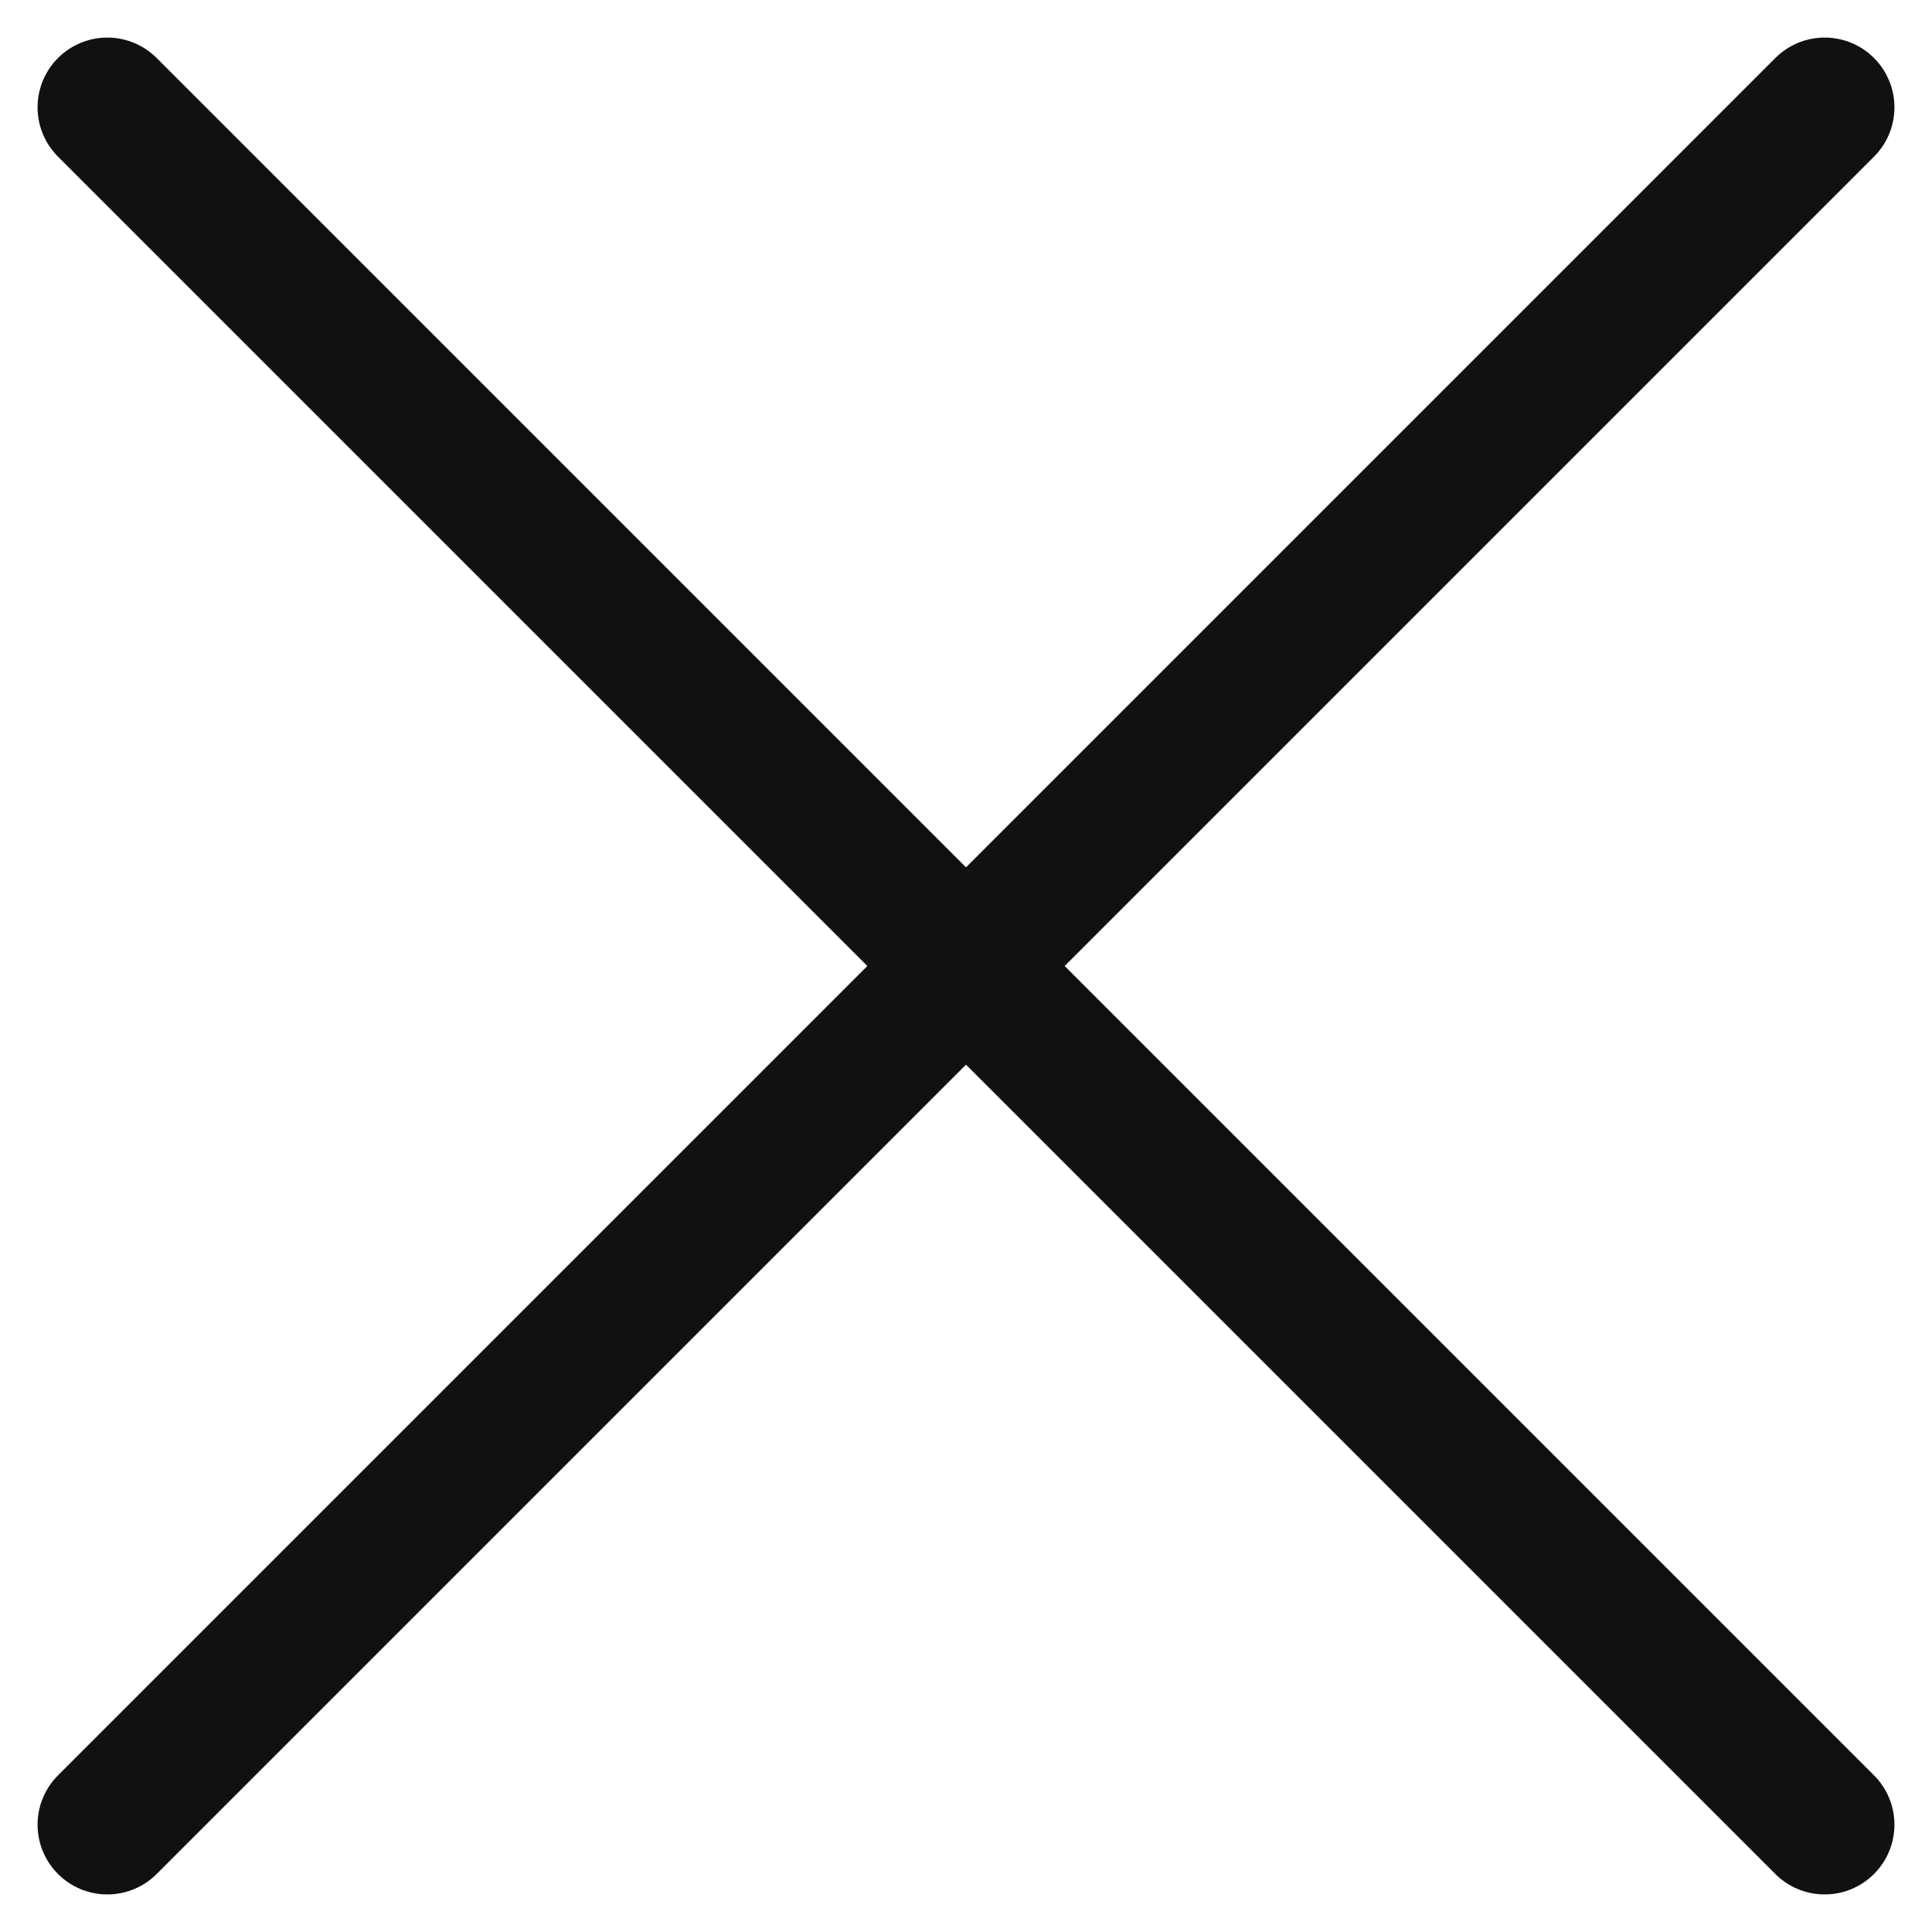 <svg xmlns="http://www.w3.org/2000/svg" width="18" height="18" viewBox="0 0 18 18" fill="none"><path d="M17 1L1 17M1 1L17 17" stroke="#111111" stroke-width="1.3" stroke-linecap="round" stroke-linejoin="round"></path></svg>